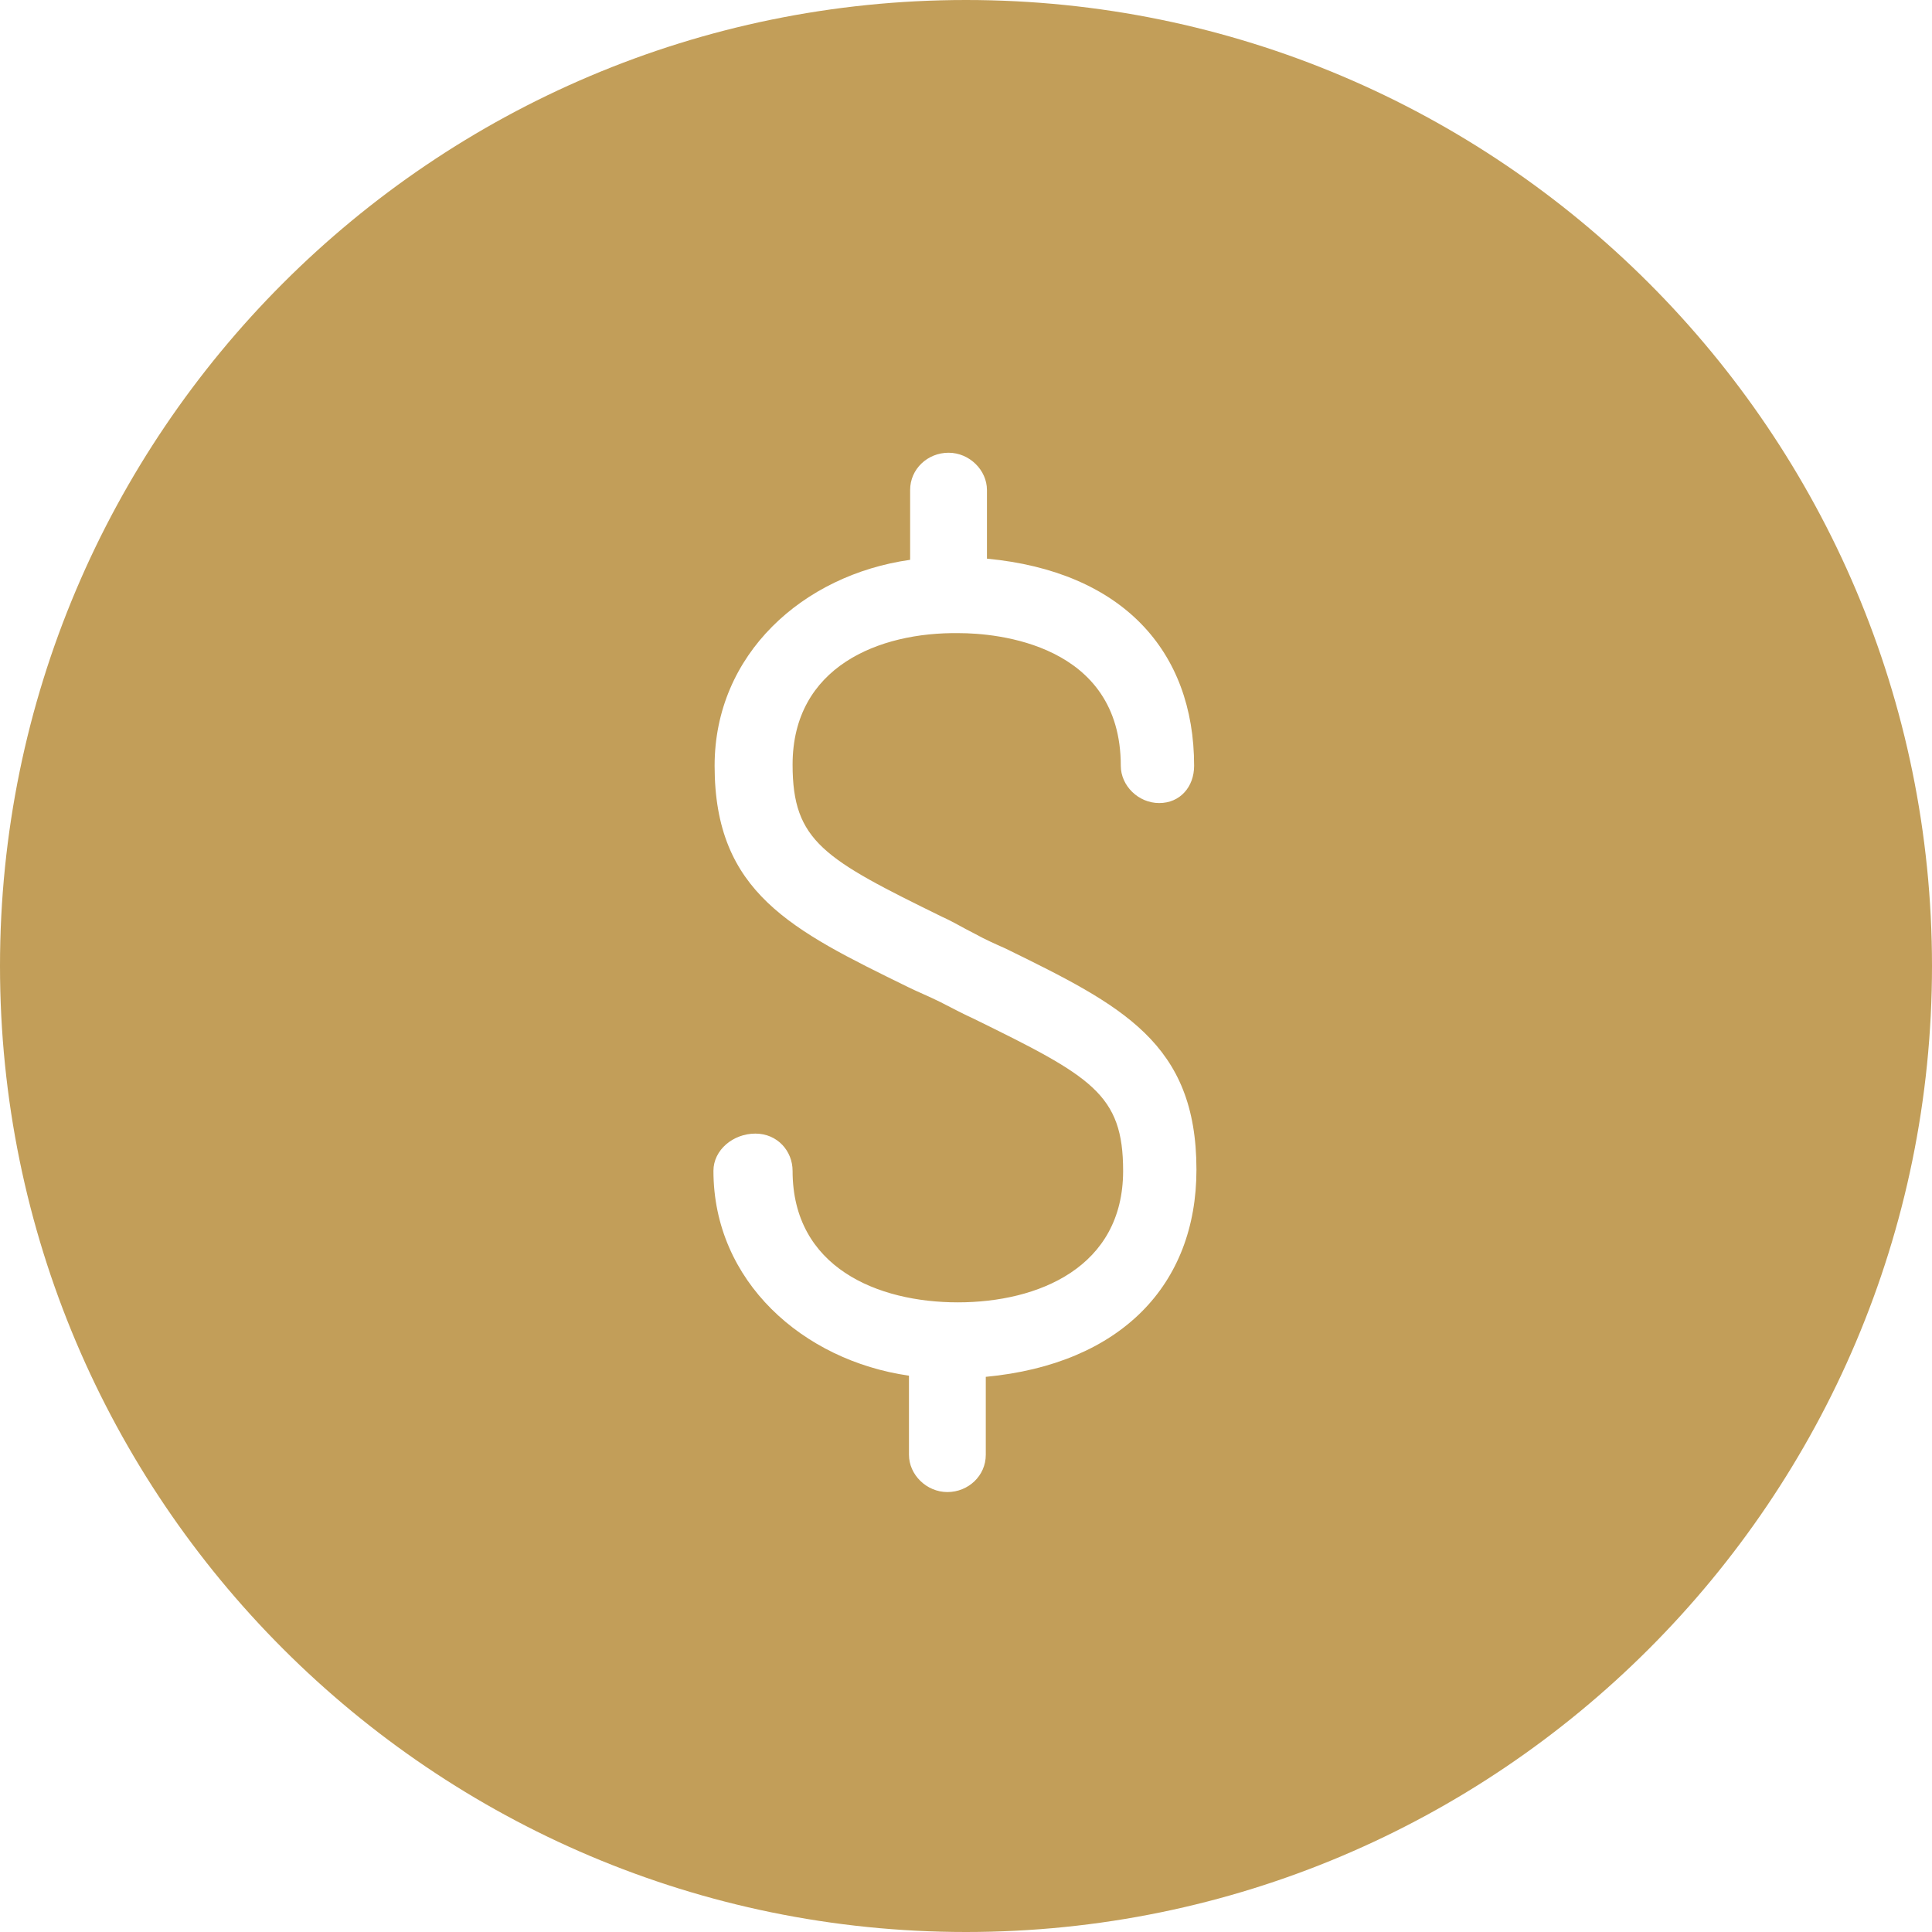 <?xml version="1.0" encoding="UTF-8"?>
<svg xmlns="http://www.w3.org/2000/svg" viewBox="17 17 166 166" fill="#c29e59">
  <g>
    <path d="M100 17c-45.8 0-83 37.2-83 83s37.2 83 83 83 83-37.2 83-83-37.2-83-83-83zm1.7 118.3v6.7c0 1.8-1.5 3.2-3.3 3.2s-3.3-1.5-3.3-3.2v-6.8c-9.1-1.3-16.8-8.1-16.8-17.6 0-1.8 1.7-3.2 3.6-3.2s3.2 1.5 3.2 3.2c0 8.3 7.3 11.3 14.2 11.3 6.9 0 14.2-3 14.2-11.3 0-6.6-2.7-8.1-12.9-13.1-.9-.4-1.8-.9-2.8-1.4s-2-.9-2.8-1.3c-10-4.9-16.6-8.1-16.6-19 0-9.6 7.6-16.4 16.8-17.7v-6c0-1.8 1.5-3.2 3.3-3.2s3.3 1.5 3.3 3.2V65c11.6 1.1 17.8 7.9 17.8 17.8 0 1.8-1.2 3.2-3 3.2s-3.3-1.5-3.3-3.2c0-10.5-10.7-11.4-13.9-11.4-6.9-.1-14.3 2.9-14.3 11.3 0 6.6 2.7 8.1 12.9 13.1.9.4 1.7.9 2.7 1.4.9.5 1.8.9 2.7 1.3 10 4.9 16.4 8.1 16.4 19 0 9.9-6.5 16.7-18.1 17.8z"></path>
  </g>
</svg>

